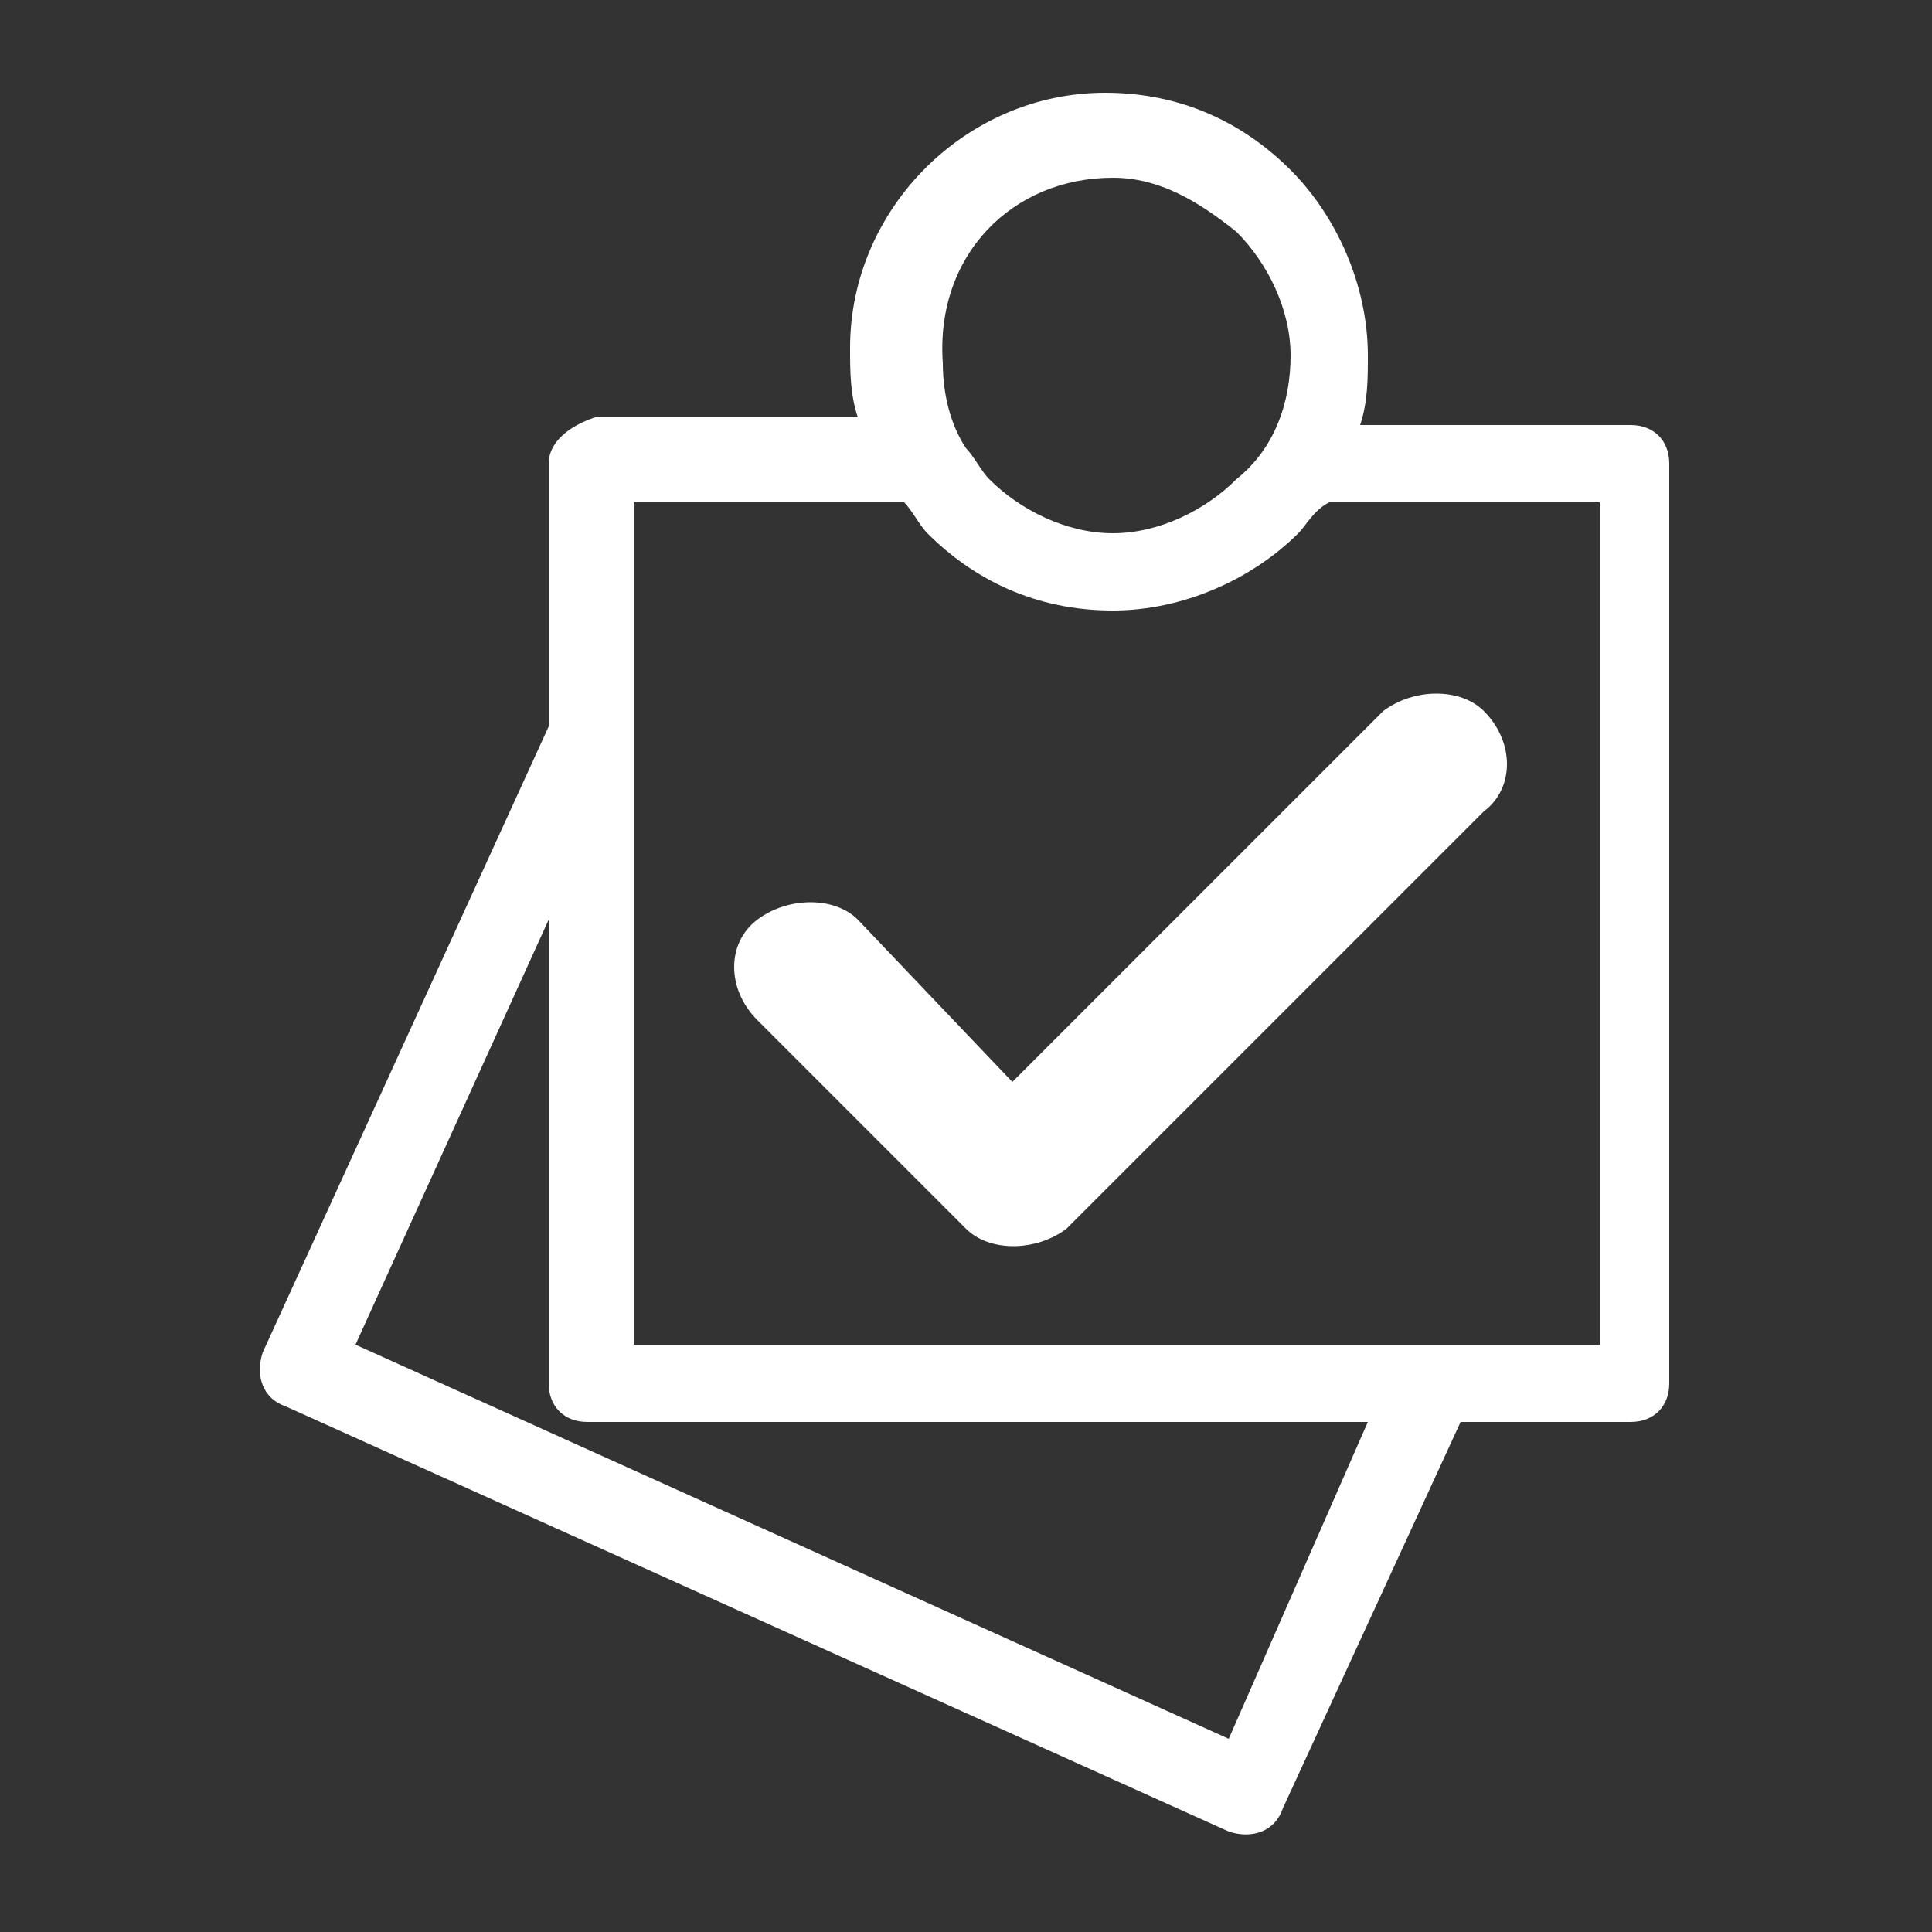 <?xml version="1.0" encoding="utf-8"?>
<!-- Generator: Adobe Illustrator 19.1.0, SVG Export Plug-In . SVG Version: 6.00 Build 0)  -->
<svg version="1.1" id="Layer_1" xmlns="http://www.w3.org/2000/svg" xmlns:xlink="http://www.w3.org/1999/xlink" x="0px" y="0px"
	 viewBox="0 0 25 25" style="enable-background:new 0 0 25 25;" xml:space="preserve">
<rect x="0" y="0" width="25" height="25" fill="#333333" stroke="none"/>
<style type="text/css">
	.st0{fill:#FFFFFF;}
</style>
<path class="st0" d="M21.1,5.5h-3.5c0.1-0.3,0.1-0.6,0.1-0.9c0-0.9-0.4-1.8-1-2.4c-0.6-0.6-1.4-1-2.4-1c-1.8,0-3.3,1.5-3.3,3.3
	c0,0.3,0,0.6,0.1,0.9H7.7C7.4,5.5,7.1,5.7,7.1,6v3.4l-3.7,8.1l0,0c-0.1,0.3,0,0.6,0.3,0.7l12.2,5.5l0,0c0.3,0.1,0.6,0,0.7-0.3l2.3-5
	h2.2c0.3,0,0.5-0.2,0.5-0.5V6C21.6,5.7,21.4,5.5,21.1,5.5L21.1,5.5z M14.4,2.3L14.4,2.3C15,2.3,15.5,2.6,16,3c0.4,0.4,0.7,1,0.7,1.6
	c0,0.6-0.2,1.2-0.7,1.6c-0.4,0.4-1,0.7-1.6,0.7c-0.6,0-1.2-0.3-1.6-0.7c-0.1-0.1-0.2-0.3-0.3-0.4l0,0v0l0,0l0,0v0l0,0
	c-0.2-0.3-0.3-0.7-0.3-1.1C12.1,3.3,13.1,2.3,14.4,2.3L14.4,2.3z M15.9,22.5L15.9,22.5L4.6,17.4l2.5-5.5v6c0,0.3,0.2,0.5,0.5,0.5
	h10.1L15.9,22.5L15.9,22.5z M20.5,17.4L20.5,17.4H8.2V6.5h3.5c0.1,0.1,0.2,0.3,0.3,0.4c0.6,0.6,1.4,1,2.4,1c0.9,0,1.8-0.4,2.4-1
	c0.1-0.1,0.2-0.3,0.4-0.4h3.5V17.4L20.5,17.4z M11.1,11.9L11.1,11.9c-0.3-0.3-0.9-0.3-1.3,0c-0.4,0.3-0.4,0.9,0,1.3l2.7,2.7l0,0
	c0.3,0.3,0.9,0.3,1.3,0l5.4-5.4c0.4-0.3,0.4-0.9,0-1.3c-0.3-0.3-0.9-0.3-1.3,0l-4.8,4.8L11.1,11.9L11.1,11.9z"/>
</svg>
